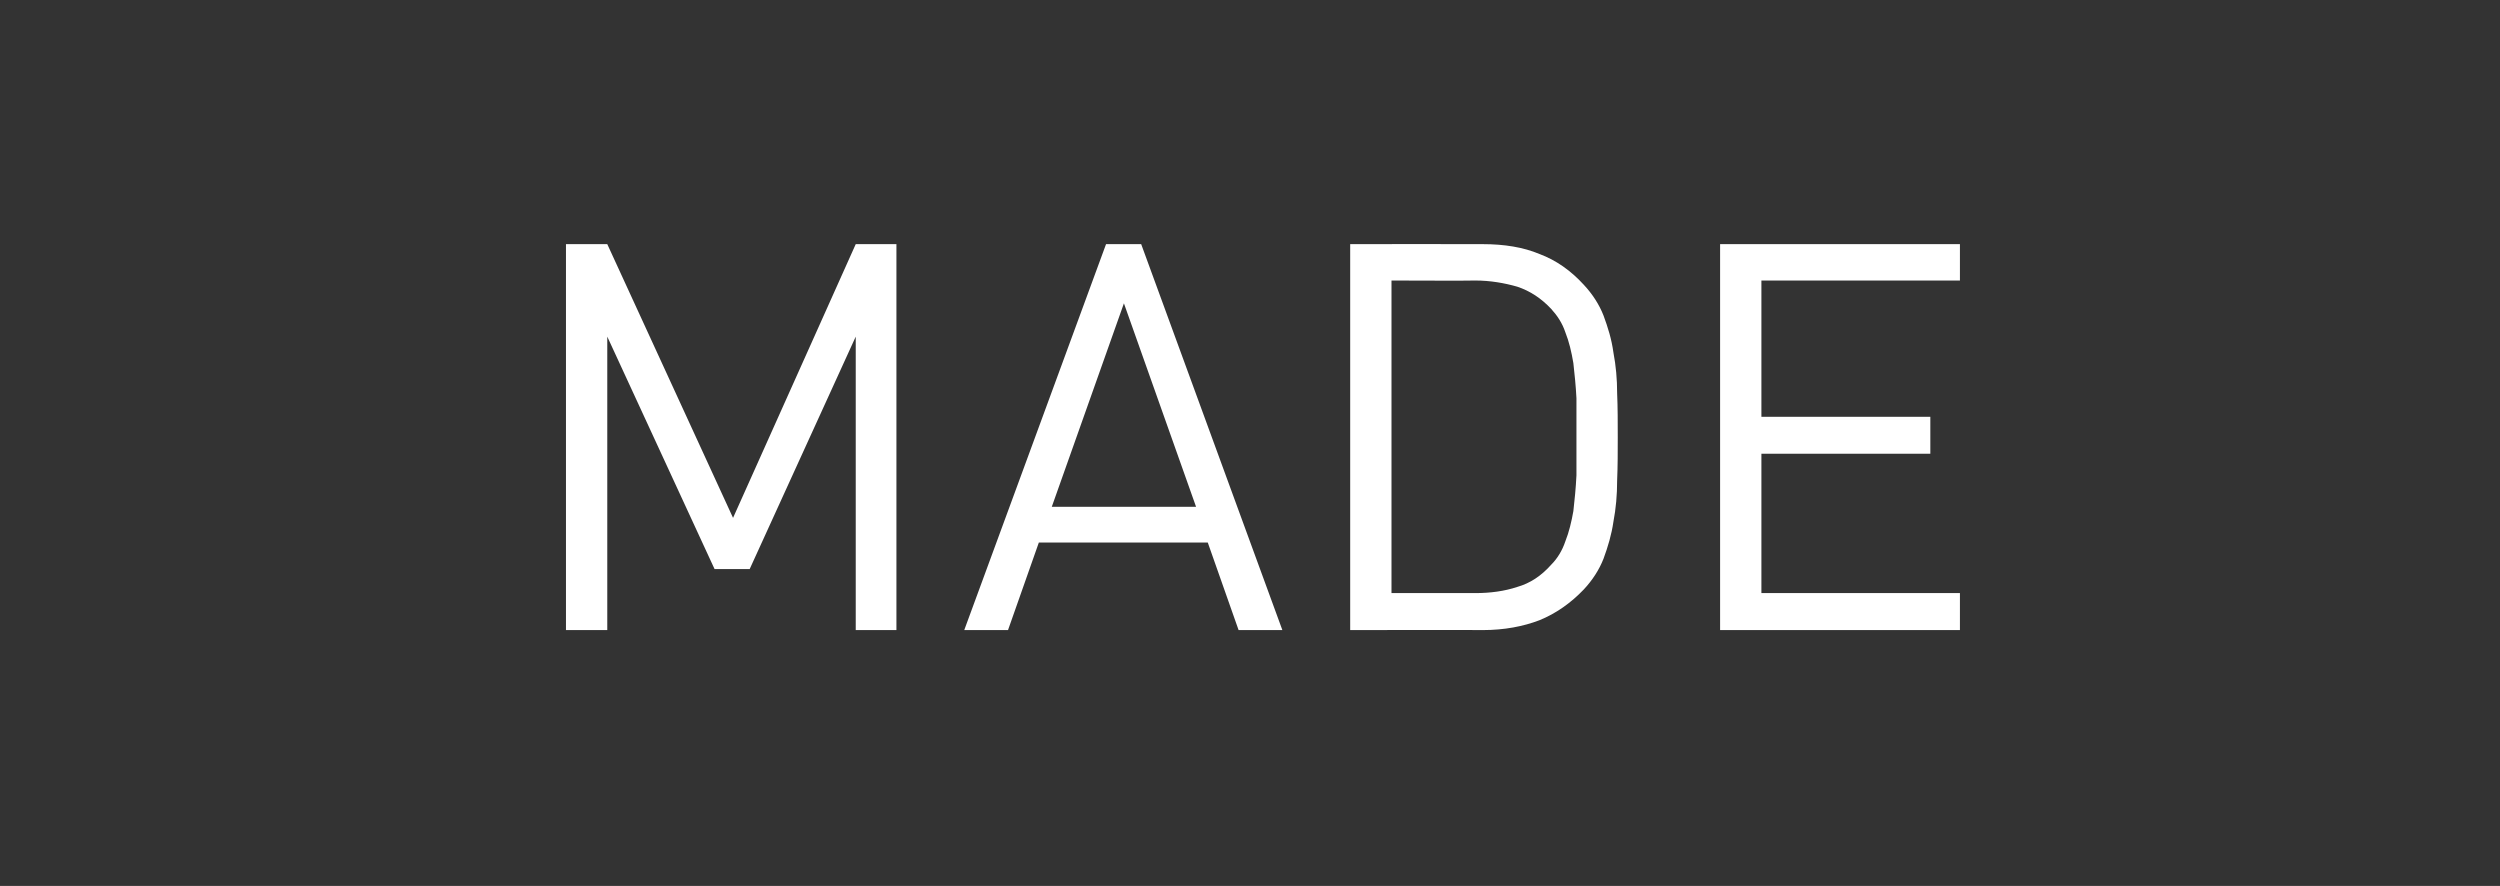 <?xml version="1.0" standalone="no"?>
<!DOCTYPE svg PUBLIC "-//W3C//DTD SVG 1.1//EN" "http://www.w3.org/Graphics/SVG/1.1/DTD/svg11.dtd">
<svg xmlns="http://www.w3.org/2000/svg" version="1.1" width="405.5px" height="143.7px" viewBox="0 -35 405.5 143.7" style="top:-35px">
  <rect x="0" y="-35" width="405.5" height="143.7" fill="#333333" stroke="none"/>
  <desc>made</desc>
  <defs/>
  <g id="Polygon16310">
    <path d="M 138.8 67.2 L 138.8 19.6 L 121.6 57.3 L 115.9 57.3 L 98.5 19.6 L 98.5 67.2 L 91.8 67.2 L 91.8 4.6 L 98.5 4.6 L 118.9 49 L 138.8 4.6 L 145.4 4.6 L 145.4 67.2 L 138.8 67.2 Z M 200.9 67.2 L 195.9 53 L 168.5 53 L 163.5 67.2 L 156.4 67.2 L 179.4 4.6 L 185.1 4.6 L 208 67.2 L 200.9 67.2 Z M 182.3 14.2 L 170.6 47.2 L 194 47.2 L 182.3 14.2 Z M 262.4 35.9 C 262.4 38.3 262.4 40.6 262.3 42.9 C 262.3 45.3 262.1 47.5 261.7 49.6 C 261.4 51.7 260.8 53.7 260.1 55.6 C 259.4 57.4 258.3 59.1 256.9 60.6 C 254.8 62.8 252.4 64.5 249.7 65.6 C 247.1 66.6 244 67.2 240.5 67.2 C 240.45 67.16 219 67.2 219 67.2 L 219 4.6 C 219 4.6 240.45 4.57 240.5 4.6 C 244 4.6 247.1 5.1 249.7 6.2 C 252.4 7.2 254.8 8.9 256.9 11.2 C 258.3 12.7 259.4 14.4 260.1 16.2 C 260.8 18.1 261.4 20 261.7 22.2 C 262.1 24.3 262.3 26.5 262.3 28.8 C 262.4 31.1 262.4 33.5 262.4 35.9 Z M 255.7 35.9 C 255.7 33.7 255.7 31.6 255.7 29.6 C 255.6 27.6 255.4 25.7 255.2 23.9 C 254.9 22.1 254.5 20.4 253.9 18.9 C 253.4 17.4 252.6 16.2 251.6 15.1 C 250 13.4 248.2 12.2 246.1 11.5 C 244 10.9 241.7 10.5 239.3 10.5 C 239.31 10.55 225.7 10.5 225.7 10.5 L 225.7 61.2 C 225.7 61.2 239.31 61.18 239.3 61.2 C 241.7 61.2 244 60.9 246.1 60.2 C 248.2 59.6 250 58.4 251.6 56.6 C 252.6 55.6 253.4 54.3 253.9 52.8 C 254.5 51.3 254.9 49.6 255.2 47.9 C 255.4 46.1 255.6 44.2 255.7 42.1 C 255.7 40.1 255.7 38 255.7 35.9 Z M 279 67.2 L 279 4.6 L 317.9 4.6 L 317.9 10.5 L 285.7 10.5 L 285.7 32.6 L 313.1 32.6 L 313.1 38.6 L 285.7 38.6 L 285.7 61.2 L 317.9 61.2 L 317.9 67.2 L 279 67.2 Z " stroke="none" fill="#fff"/>
  </g>
</svg>
